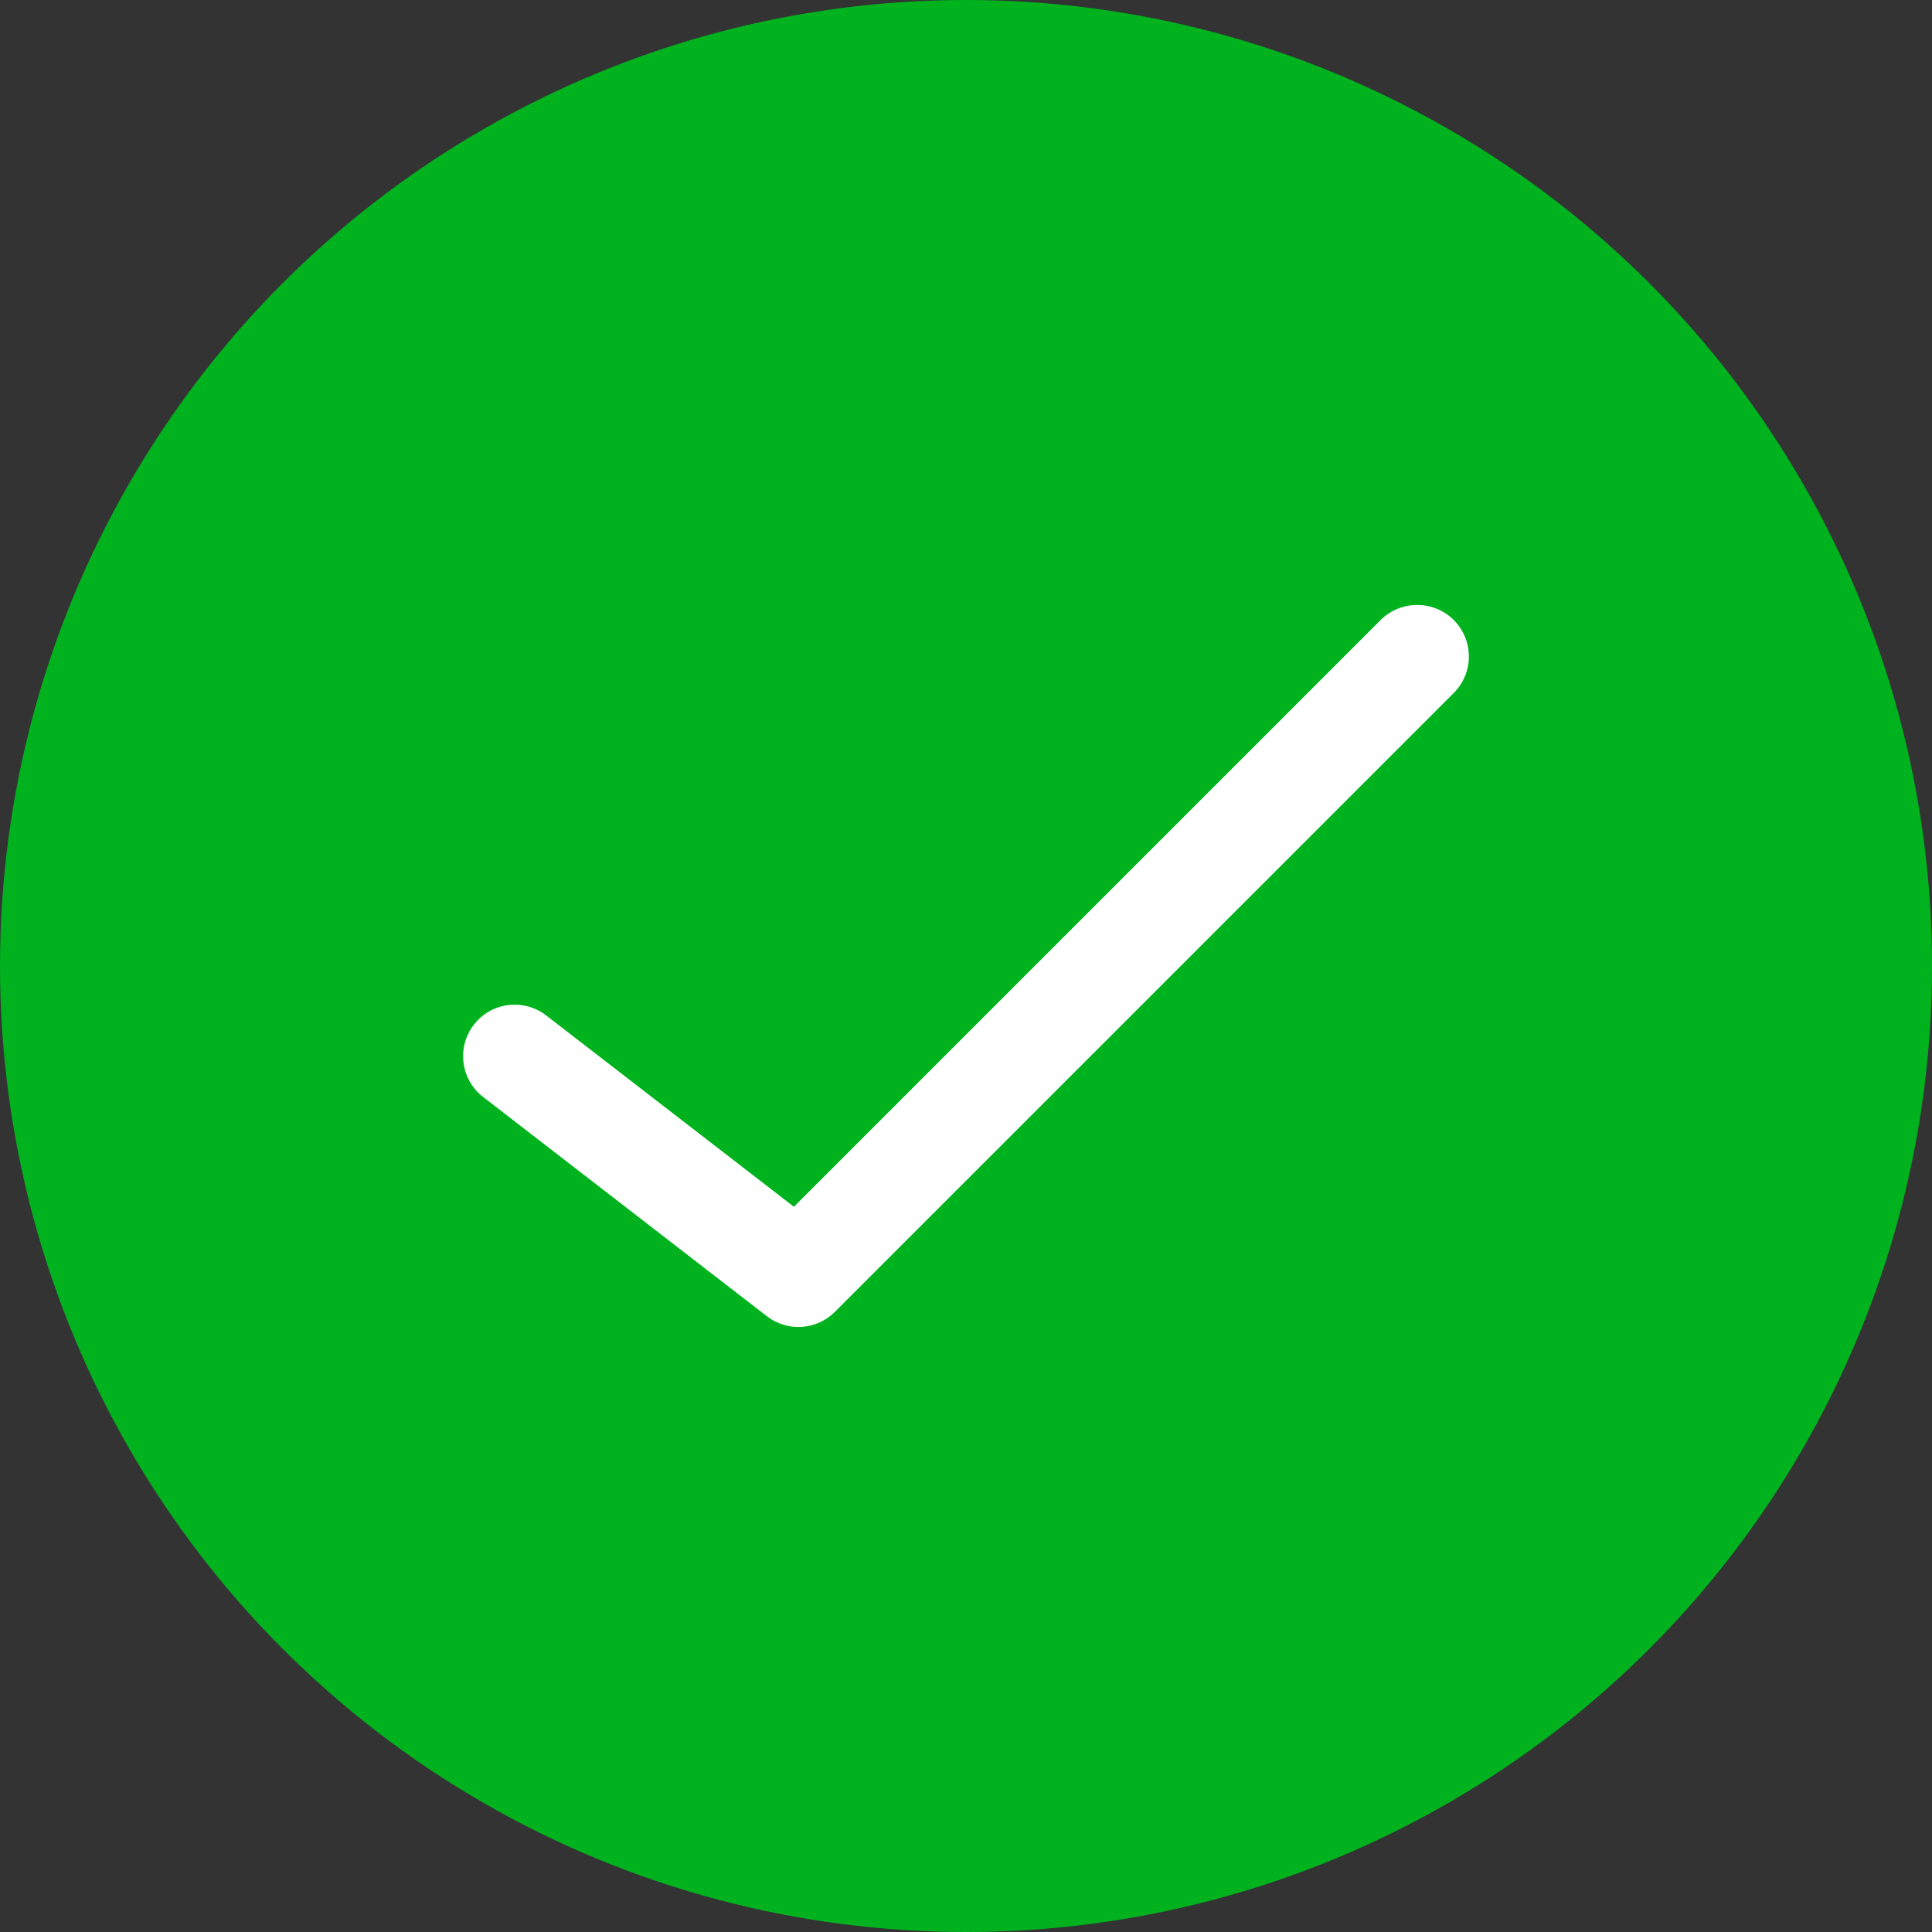 <?xml version="1.0" encoding="UTF-8"?>
<svg width="150px" height="150px" viewBox="0 0 150 150" version="1.1" xmlns="http://www.w3.org/2000/svg" xmlns:xlink="http://www.w3.org/1999/xlink">
    <rect x="0" y="0" width="150" height="150" fill="#333333" stroke="none"/>
    <!-- Generator: Sketch 55 (78076) - https://sketchapp.com -->
    <title>Group</title>
    <desc>Created with Sketch.</desc>
    <g id="Page-1" stroke="none" stroke-width="1" fill="none" fill-rule="evenodd">
        <g id="Group">
            <circle id="Oval" fill="#00B31E" cx="75" cy="75" r="75"></circle>
            <path d="M109.887,46.973 C108.844,47.008 107.86,47.446 107.137,48.192 L61.637,93.692 L42.418,78.848 C41.574,78.192 40.508,77.899 39.449,78.035 C38.395,78.168 37.434,78.719 36.785,79.567 C36.133,80.41 35.848,81.481 35.992,82.535 C36.133,83.594 36.691,84.551 37.543,85.192 L59.543,102.192 C61.137,103.426 63.402,103.277 64.824,101.848 L112.824,53.848 C114.016,52.695 114.375,50.926 113.723,49.399 C113.07,47.871 111.543,46.906 109.887,46.973 L109.887,46.973 Z" id="Path" fill="#FFFFFF" fill-rule="nonzero"></path>
        </g>
    </g>
</svg>